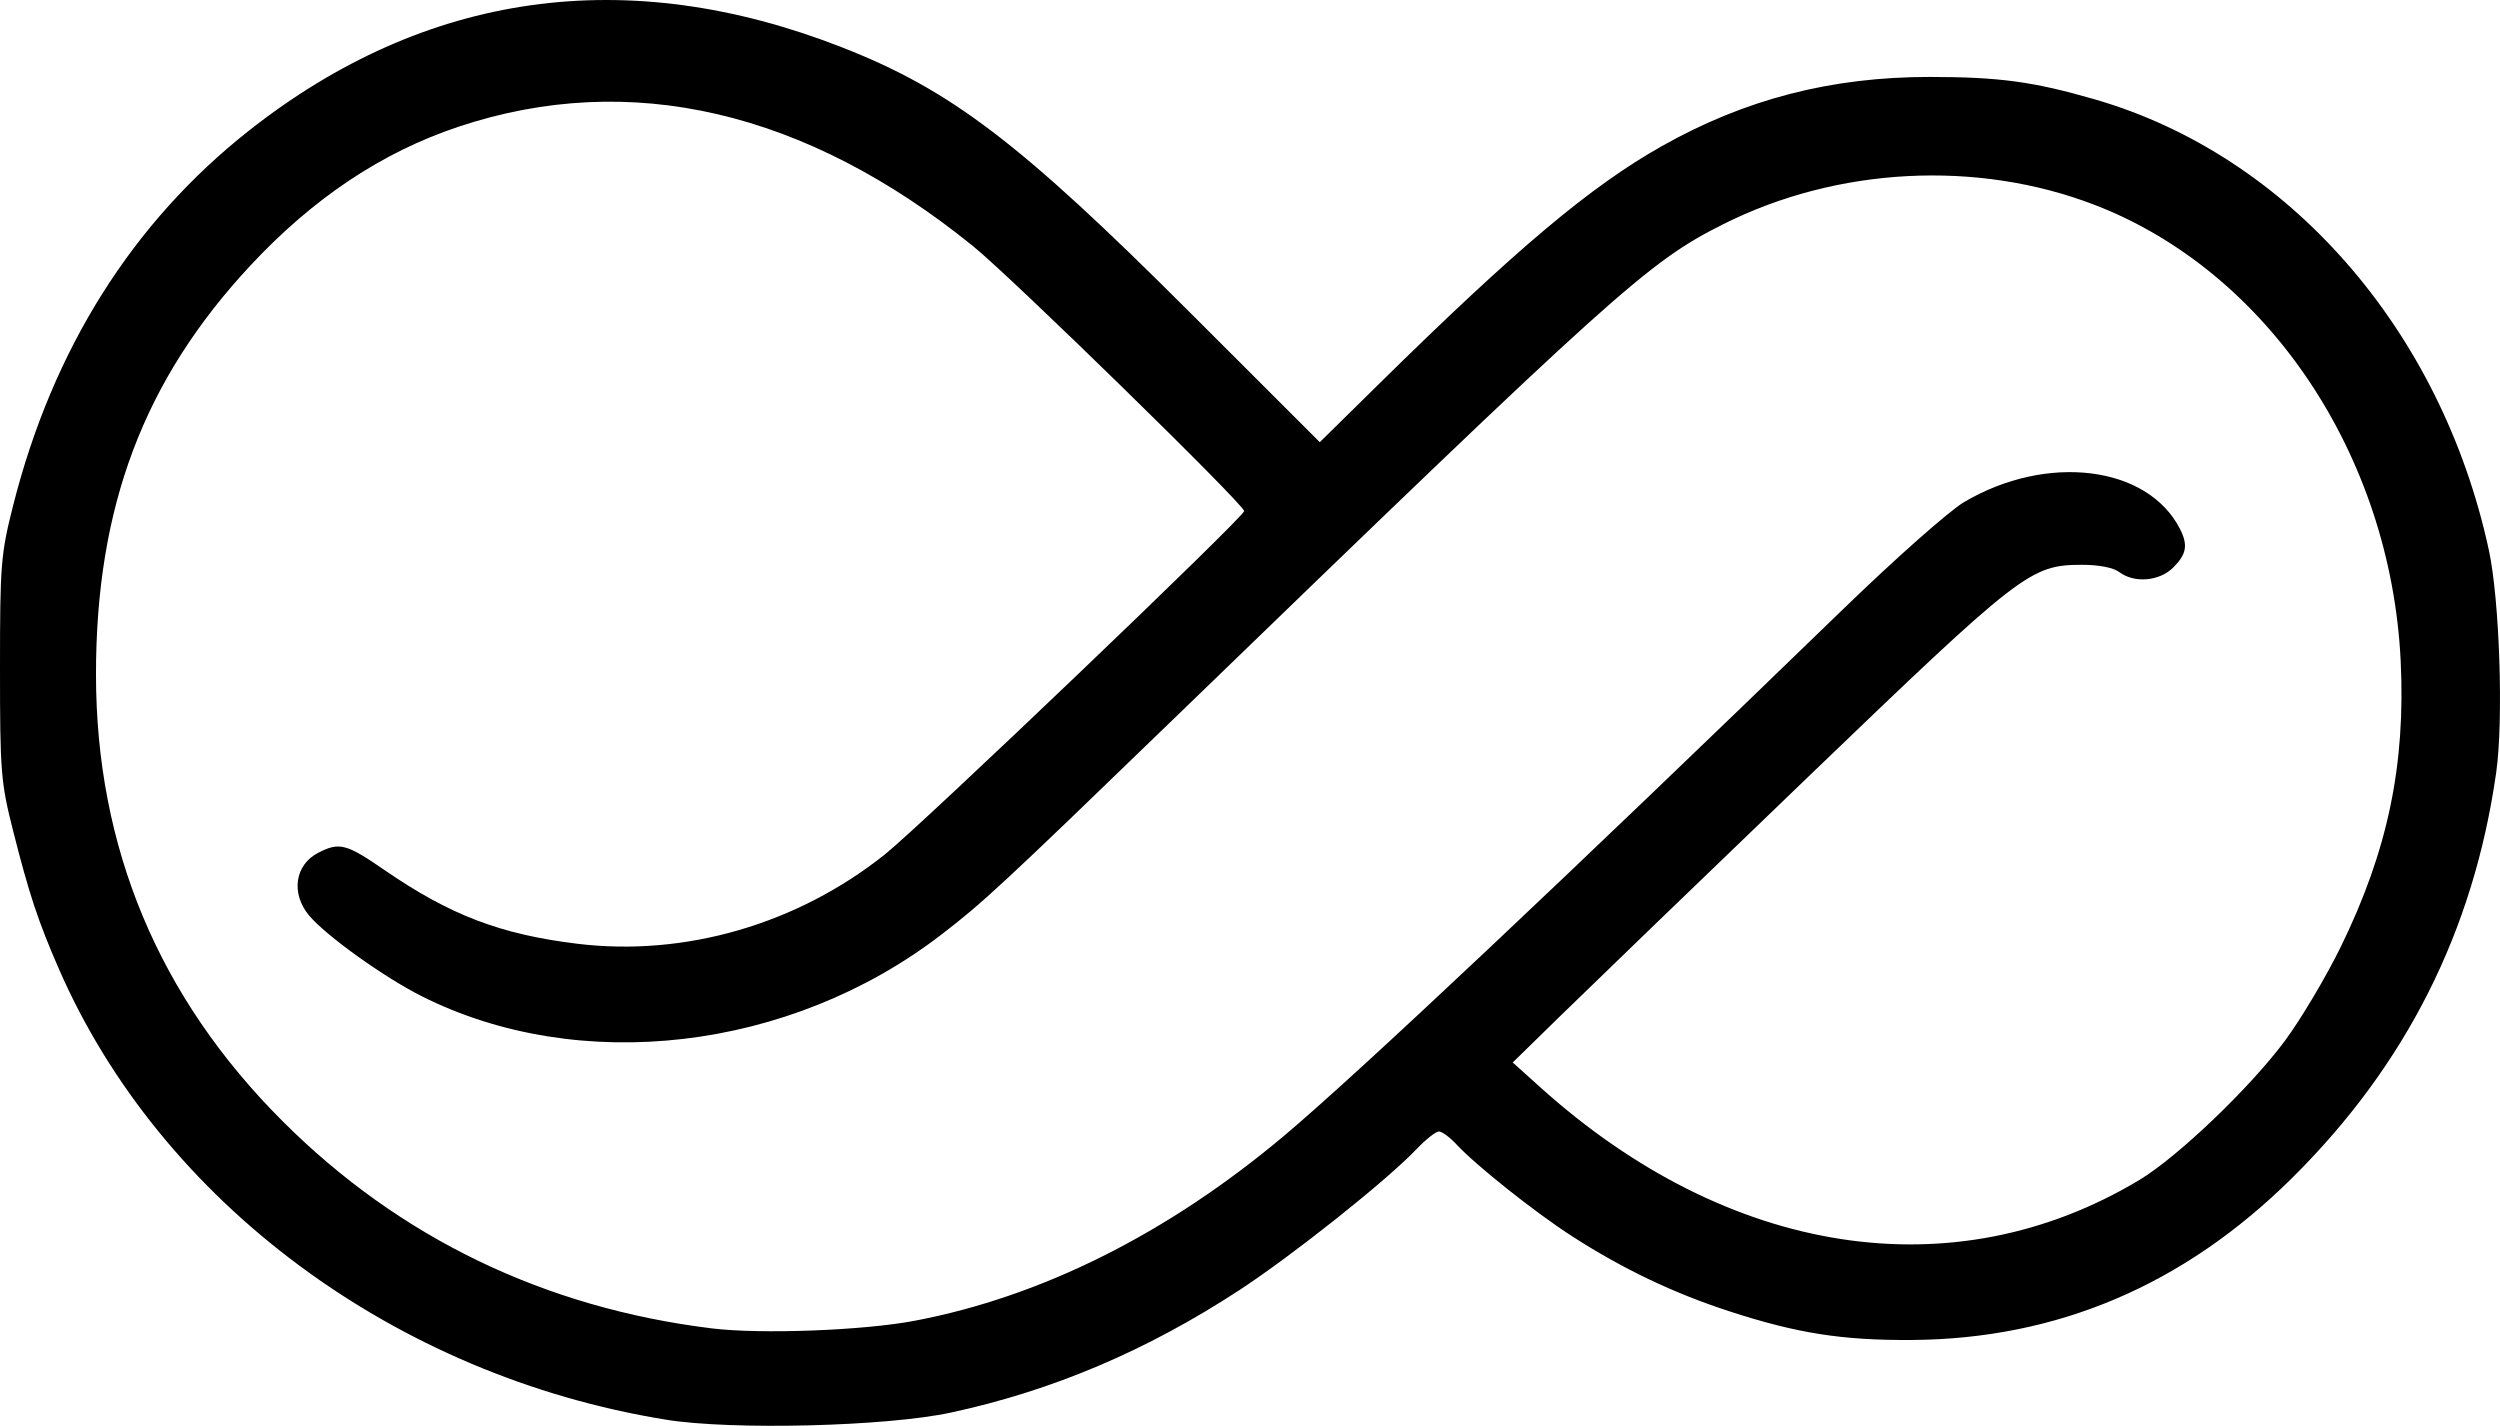 <?xml version="1.0" encoding="UTF-8" standalone="no"?>
<!-- Created with Inkscape (http://www.inkscape.org/) -->

<svg
   version="1.1"
   id="svg1"
   width="272.763"
   height="155.561"
   viewBox="0 0 272.763 155.561"
   sodipodi:docname="itr8.svg"
   xml:space="preserve"
   inkscape:export-filename="itr8.svg"
   inkscape:export-xdpi="96"
   inkscape:export-ydpi="96"
   inkscape:version="1.4.2 (ebf0e940, 2025-05-08)"
   xmlns:inkscape="http://www.inkscape.org/namespaces/inkscape"
   xmlns:sodipodi="http://sodipodi.sourceforge.net/DTD/sodipodi-0.dtd"
   xmlns="http://www.w3.org/2000/svg"
   xmlns:svg="http://www.w3.org/2000/svg"><defs
     id="defs1" /><sodipodi:namedview
     id="namedview1"
     pagecolor="#ffffff"
     bordercolor="#000000"
     borderopacity="0.25"
     inkscape:showpageshadow="2"
     inkscape:pageopacity="0.0"
     inkscape:pagecheckerboard="0"
     inkscape:deskcolor="#d1d1d1"
     inkscape:zoom="0.3440023"
     inkscape:cx="315.40487"
     inkscape:cy="146.80134"
     inkscape:window-width="1472"
     inkscape:window-height="890"
     inkscape:window-x="0"
     inkscape:window-y="38"
     inkscape:window-maximized="1"
     inkscape:current-layer="layer4"><inkscape:page
       x="0"
       y="0"
       width="272.763"
       height="155.561"
       id="page2"
       margin="0"
       bleed="0" /></sodipodi:namedview><g
     inkscape:groupmode="layer"
     id="layer4"
     inkscape:label="Layer 2"
     transform="translate(-38.384,-21.467)"><path
       style="fill:#000000"
       d="m 111.023,176.358 c -29.583,-4.789 -55.135,-23.769 -66.218,-49.186 -2.26,-5.184 -3.231,-8.112 -4.99,-15.054 -1.339,-5.285 -1.431,-6.417 -1.431,-17.743 0,-11.332 0.091,-12.456 1.435,-17.766 4.313,-17.044 13.023,-30.883 25.743,-40.903 19.255,-15.167 41.213,-18.252 64.66,-9.085 11.898,4.652 19.419,10.378 37.951,28.895 l 14.206,14.195 6.493,-6.39 c 15.009,-14.769 23.046,-21.523 30.843,-25.92 9.085,-5.123 18.48,-7.547 29.231,-7.54 7.584,0.005 11.303,0.511 18.017,2.455 21.139,6.12 37.772,25.149 42.966,49.156 1.176,5.435 1.612,18.574 0.805,24.266 -2.452,17.297 -9.857,31.988 -22.346,44.327 -11.775,11.635 -25.561,17.494 -41.409,17.6 -7.608,0.051 -12.541,-0.726 -19.939,-3.137 -6.107,-1.991 -11.615,-4.622 -17.159,-8.197 -4.031,-2.599 -10.461,-7.711 -12.594,-10.01 -0.717,-0.773 -1.577,-1.405 -1.911,-1.405 -0.334,0 -1.441,0.875 -2.46,1.945 -3.258,3.42 -13.5,11.568 -19.327,15.375 -10.106,6.603 -20.36,10.955 -31.453,13.35 -7.044,1.521 -23.908,1.94 -31.115,0.773 z m 27.152,-10.788 c 13.841,-2.624 27.581,-9.498 40.256,-20.139 8.03,-6.742 30.913,-28.297 61.051,-57.507 5.644,-5.471 11.576,-10.723 13.182,-11.671 9.045,-5.342 20.014,-3.992 23.554,2.899 0.909,1.769 0.739,2.772 -0.716,4.227 -1.515,1.515 -4.255,1.745 -5.907,0.496 -0.63,-0.476 -2.229,-0.787 -4.032,-0.784 -5.667,0.01 -6.575,0.713 -29.947,23.181 -11.787,11.331 -23.85,22.968 -26.807,25.859 l -5.377,5.257 2.957,2.665 c 20.556,18.525 45.14,22.339 65.421,10.149 4.191,-2.519 12.153,-10.143 15.908,-15.232 1.745,-2.366 4.475,-6.963 6.065,-10.215 5.116,-10.463 7.077,-19.829 6.527,-31.184 -1.088,-22.465 -14.52,-42.483 -33.378,-49.745 -12.832,-4.941 -28.101,-4.147 -40.541,2.107 -8.226,4.136 -11.448,7.037 -60.058,54.071 -18.681,18.076 -20.733,19.979 -25.337,23.507 -16.469,12.62 -39.402,15.309 -56.618,6.639 -4.114,-2.072 -10.423,-6.595 -12.267,-8.794 -2.008,-2.396 -1.561,-5.524 0.977,-6.837 2.312,-1.195 3.069,-1.002 7.183,1.832 7.194,4.956 12.697,7.063 21.132,8.088 11.728,1.426 24.005,-2.147 33.537,-9.759 4.018,-3.209 39.19,-36.821 39.19,-37.452 0,-0.707 -25.332,-25.462 -29.571,-28.897 -18.268,-14.804 -37.444,-19.261 -56.122,-13.046 -8.355,2.78 -15.867,7.786 -22.723,15.142 -11.634,12.482 -16.857,26.303 -16.857,44.607 0,18.92 6.841,35.28 20.41,48.812 12.73,12.695 28.558,20.324 46.797,22.557 5.333,0.653 16.498,0.233 22.113,-0.832 z"
       id="path1-0"
       sodipodi:nodetypes="sssscssscsscssssssssssssssssssssssscsssssssssssssssssssssss"
       inkscape:label="path1-0" /></g></svg>

